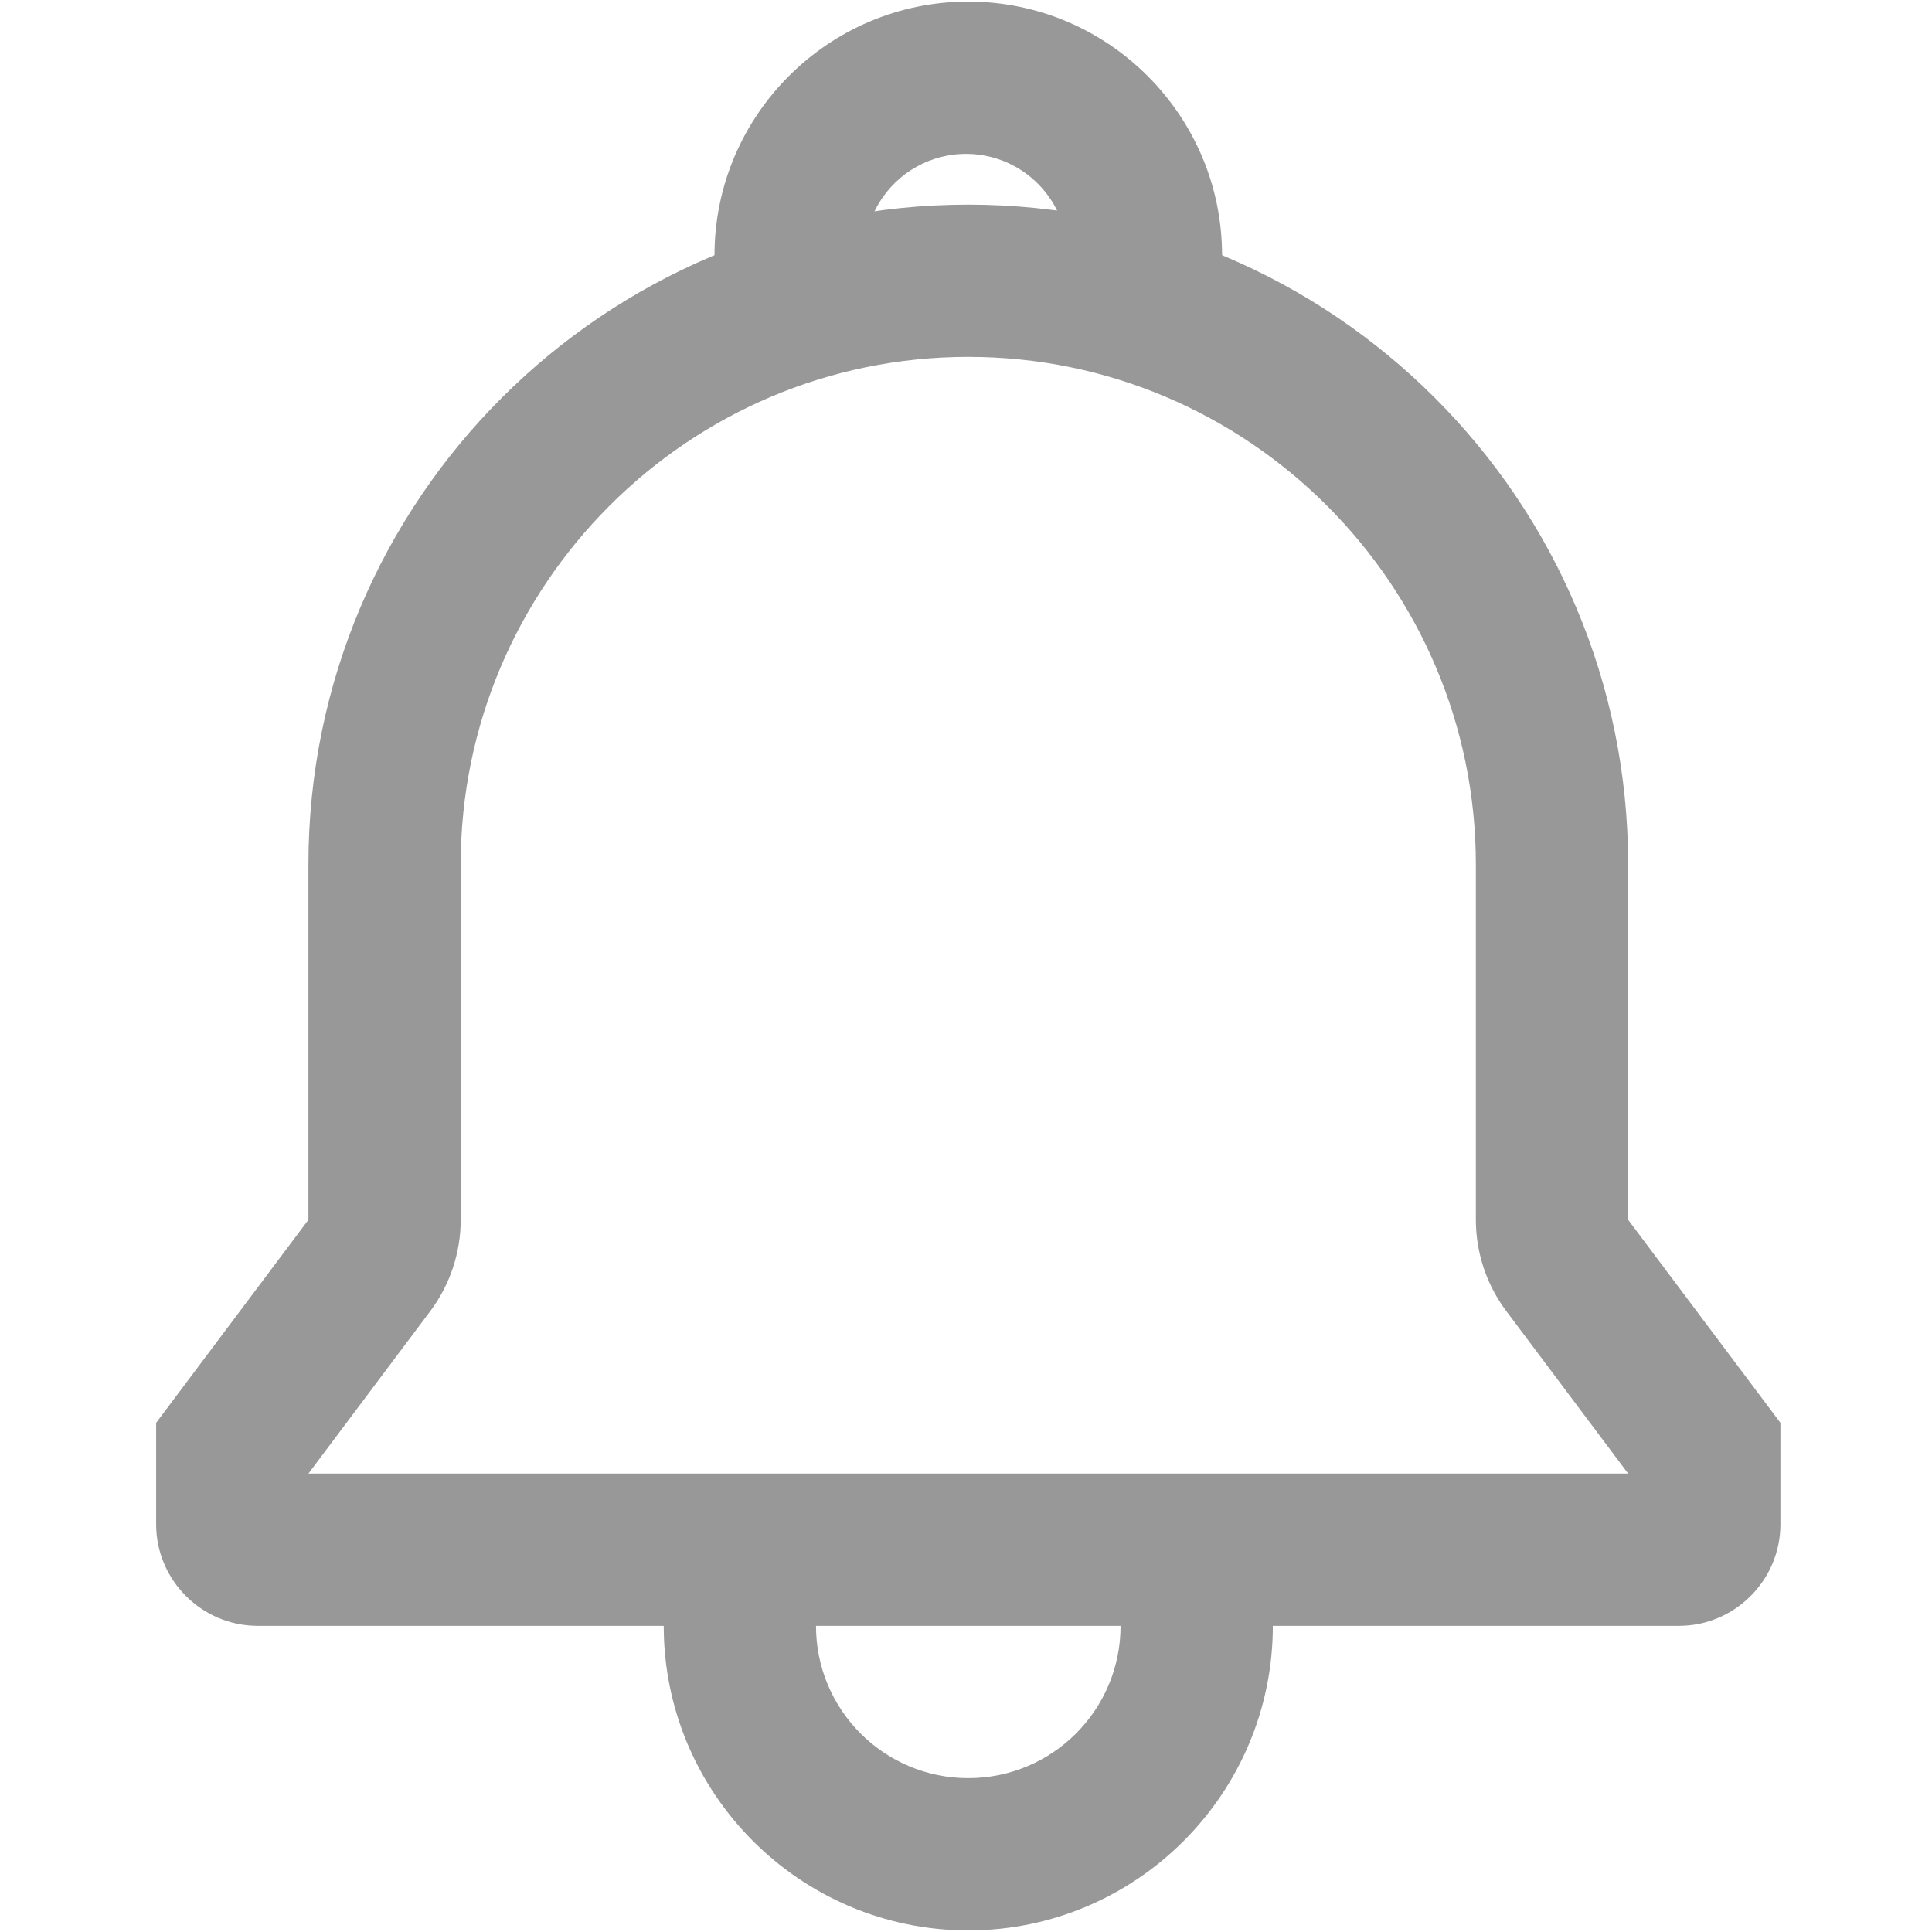 <?xml version="1.0" encoding="UTF-8"?>
<svg width="50px" height="50px" viewBox="0 0 50 50" version="1.1" xmlns="http://www.w3.org/2000/svg" xmlns:xlink="http://www.w3.org/1999/xlink">
    <!-- Generator: Sketch 52.5 (67469) - http://www.bohemiancoding.com/sketch -->
    <title>a2</title>
    <desc>Created with Sketch.</desc>
    <g id="a2" stroke="none" stroke-width="1" fill="none" fill-rule="evenodd">
        <g id="铃铛" transform="translate(4, 0)" fill="#989898">
            <path d="M21.059,9.236 C28.302,9.236 34.195,15.129 34.195,22.373 L34.195,31.568 C34.195,32.421 34.473,33.251 34.984,33.933 L38.136,38.136 L3.982,38.136 L7.135,33.933 C7.646,33.251 7.923,32.421 7.923,31.568 L7.923,22.373 C7.923,15.129 13.816,9.236 21.059,9.236 Z M21.059,5.296 C11.627,5.296 3.982,12.941 3.982,22.373 L3.982,31.568 L0.041,36.823 L0.041,39.45 C0.041,40.895 1.223,42.077 2.668,42.077 L39.45,42.077 C40.895,42.077 42.077,40.895 42.077,39.45 L42.077,36.823 L38.136,31.568 L38.136,22.373 C38.136,12.941 30.491,5.296 21.059,5.296 Z M21.059,46.018 C18.883,46.018 17.118,44.254 17.118,42.077 L13.177,42.077 C13.177,46.423 16.714,49.959 21.059,49.959 C25.405,49.959 28.941,46.423 28.941,42.077 L25,42.077 C25,44.254 23.236,46.018 21.059,46.018 Z" id="形状" fill-rule="nonzero"></path>
            <path d="M21.059,9.236 C20.107,9.258 19.217,8.762 18.735,7.941 C18.252,7.12 18.252,6.101 18.734,5.28 C19.216,4.458 20.105,3.962 21.058,3.983 C22.486,4.015 23.627,5.181 23.627,6.609 C23.627,8.037 22.487,9.204 21.059,9.236 L27.07,9.236 C27.436,8.409 27.626,7.514 27.627,6.609 C27.627,2.988 24.681,0.041 21.059,0.041 C17.437,0.041 14.491,2.988 14.491,6.609 C14.491,7.544 14.695,8.43 15.048,9.236 L21.059,9.236 Z" id="路径"></path>
        </g>
    </g>
</svg>
